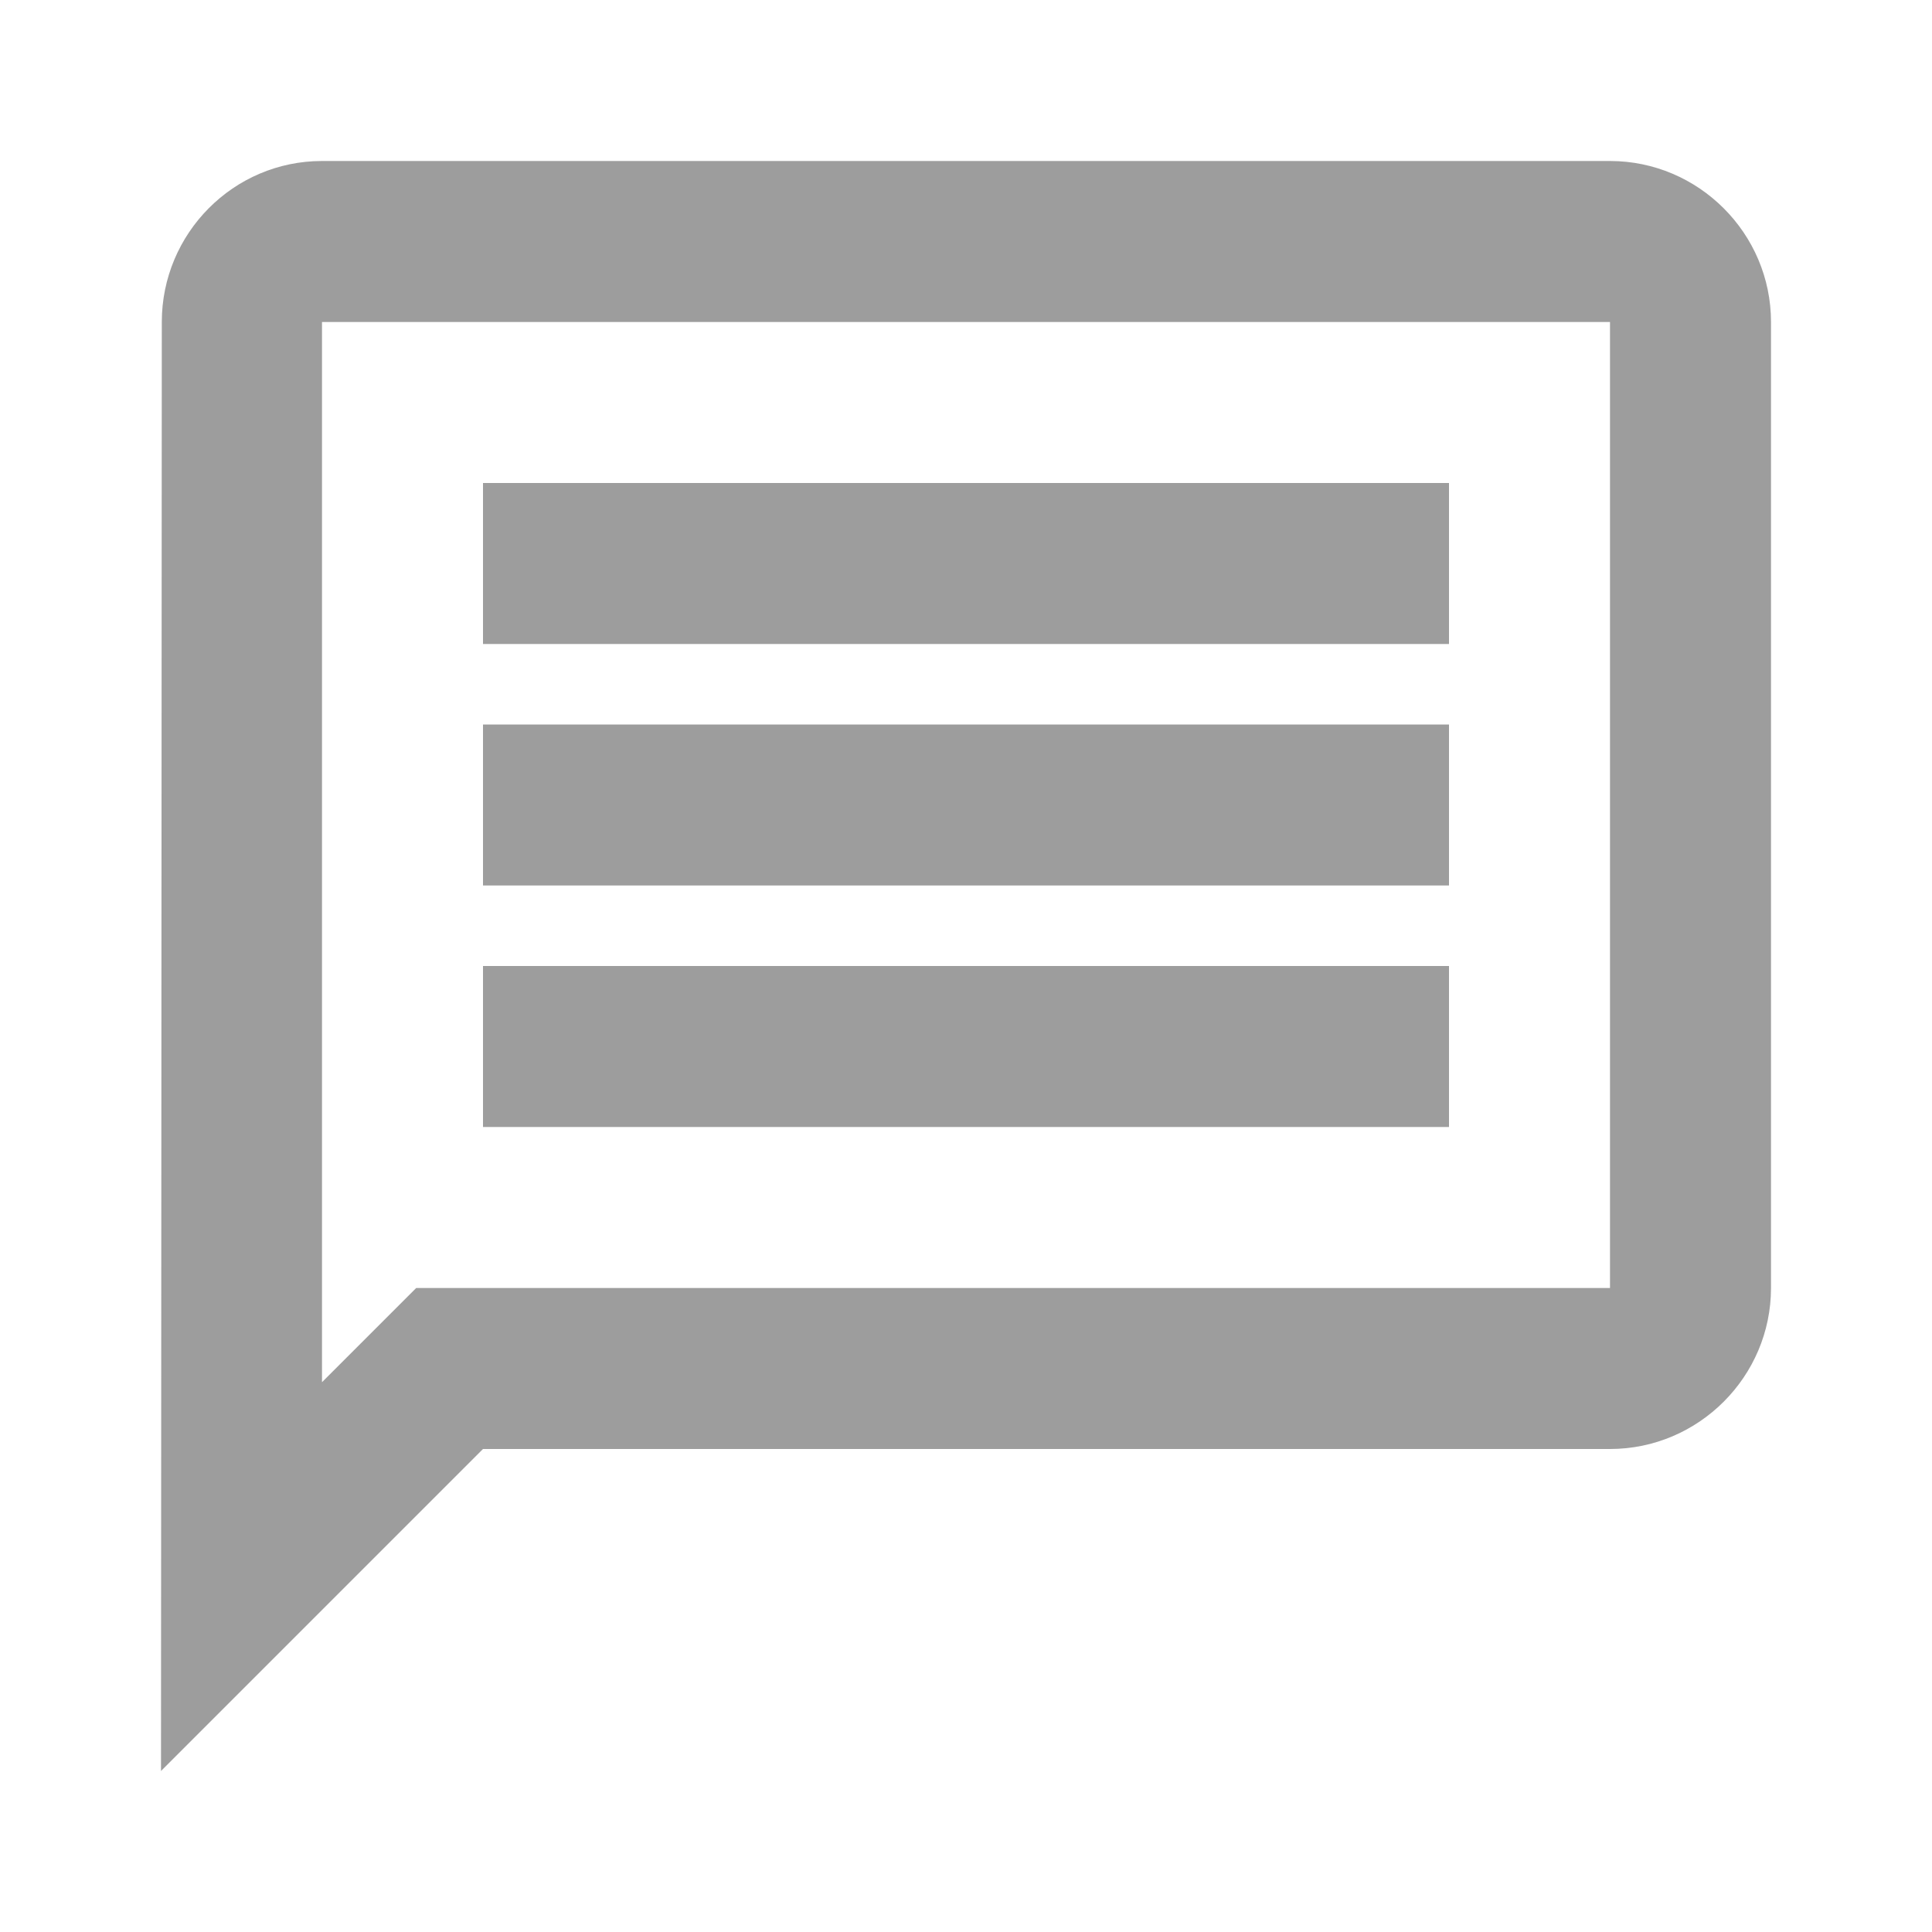 <svg width="24" height="24" viewBox="0 0 24 24" fill="none" xmlns="http://www.w3.org/2000/svg">
<path d="M4 4H20V16H5.17L4 17.17V4ZM4 2C2.9 2 2.01 2.9 2.01 4L2 22L6 18H20C21.1 18 22 17.1 22 16V4C22 2.9 21.1 2 20 2H4ZM6 12H18V14H6V12ZM6 9H18V11H6V9ZM6 6H18V8H6V6Z" fill="#0C0C0C" fill-opacity="0.4"/>
</svg>
